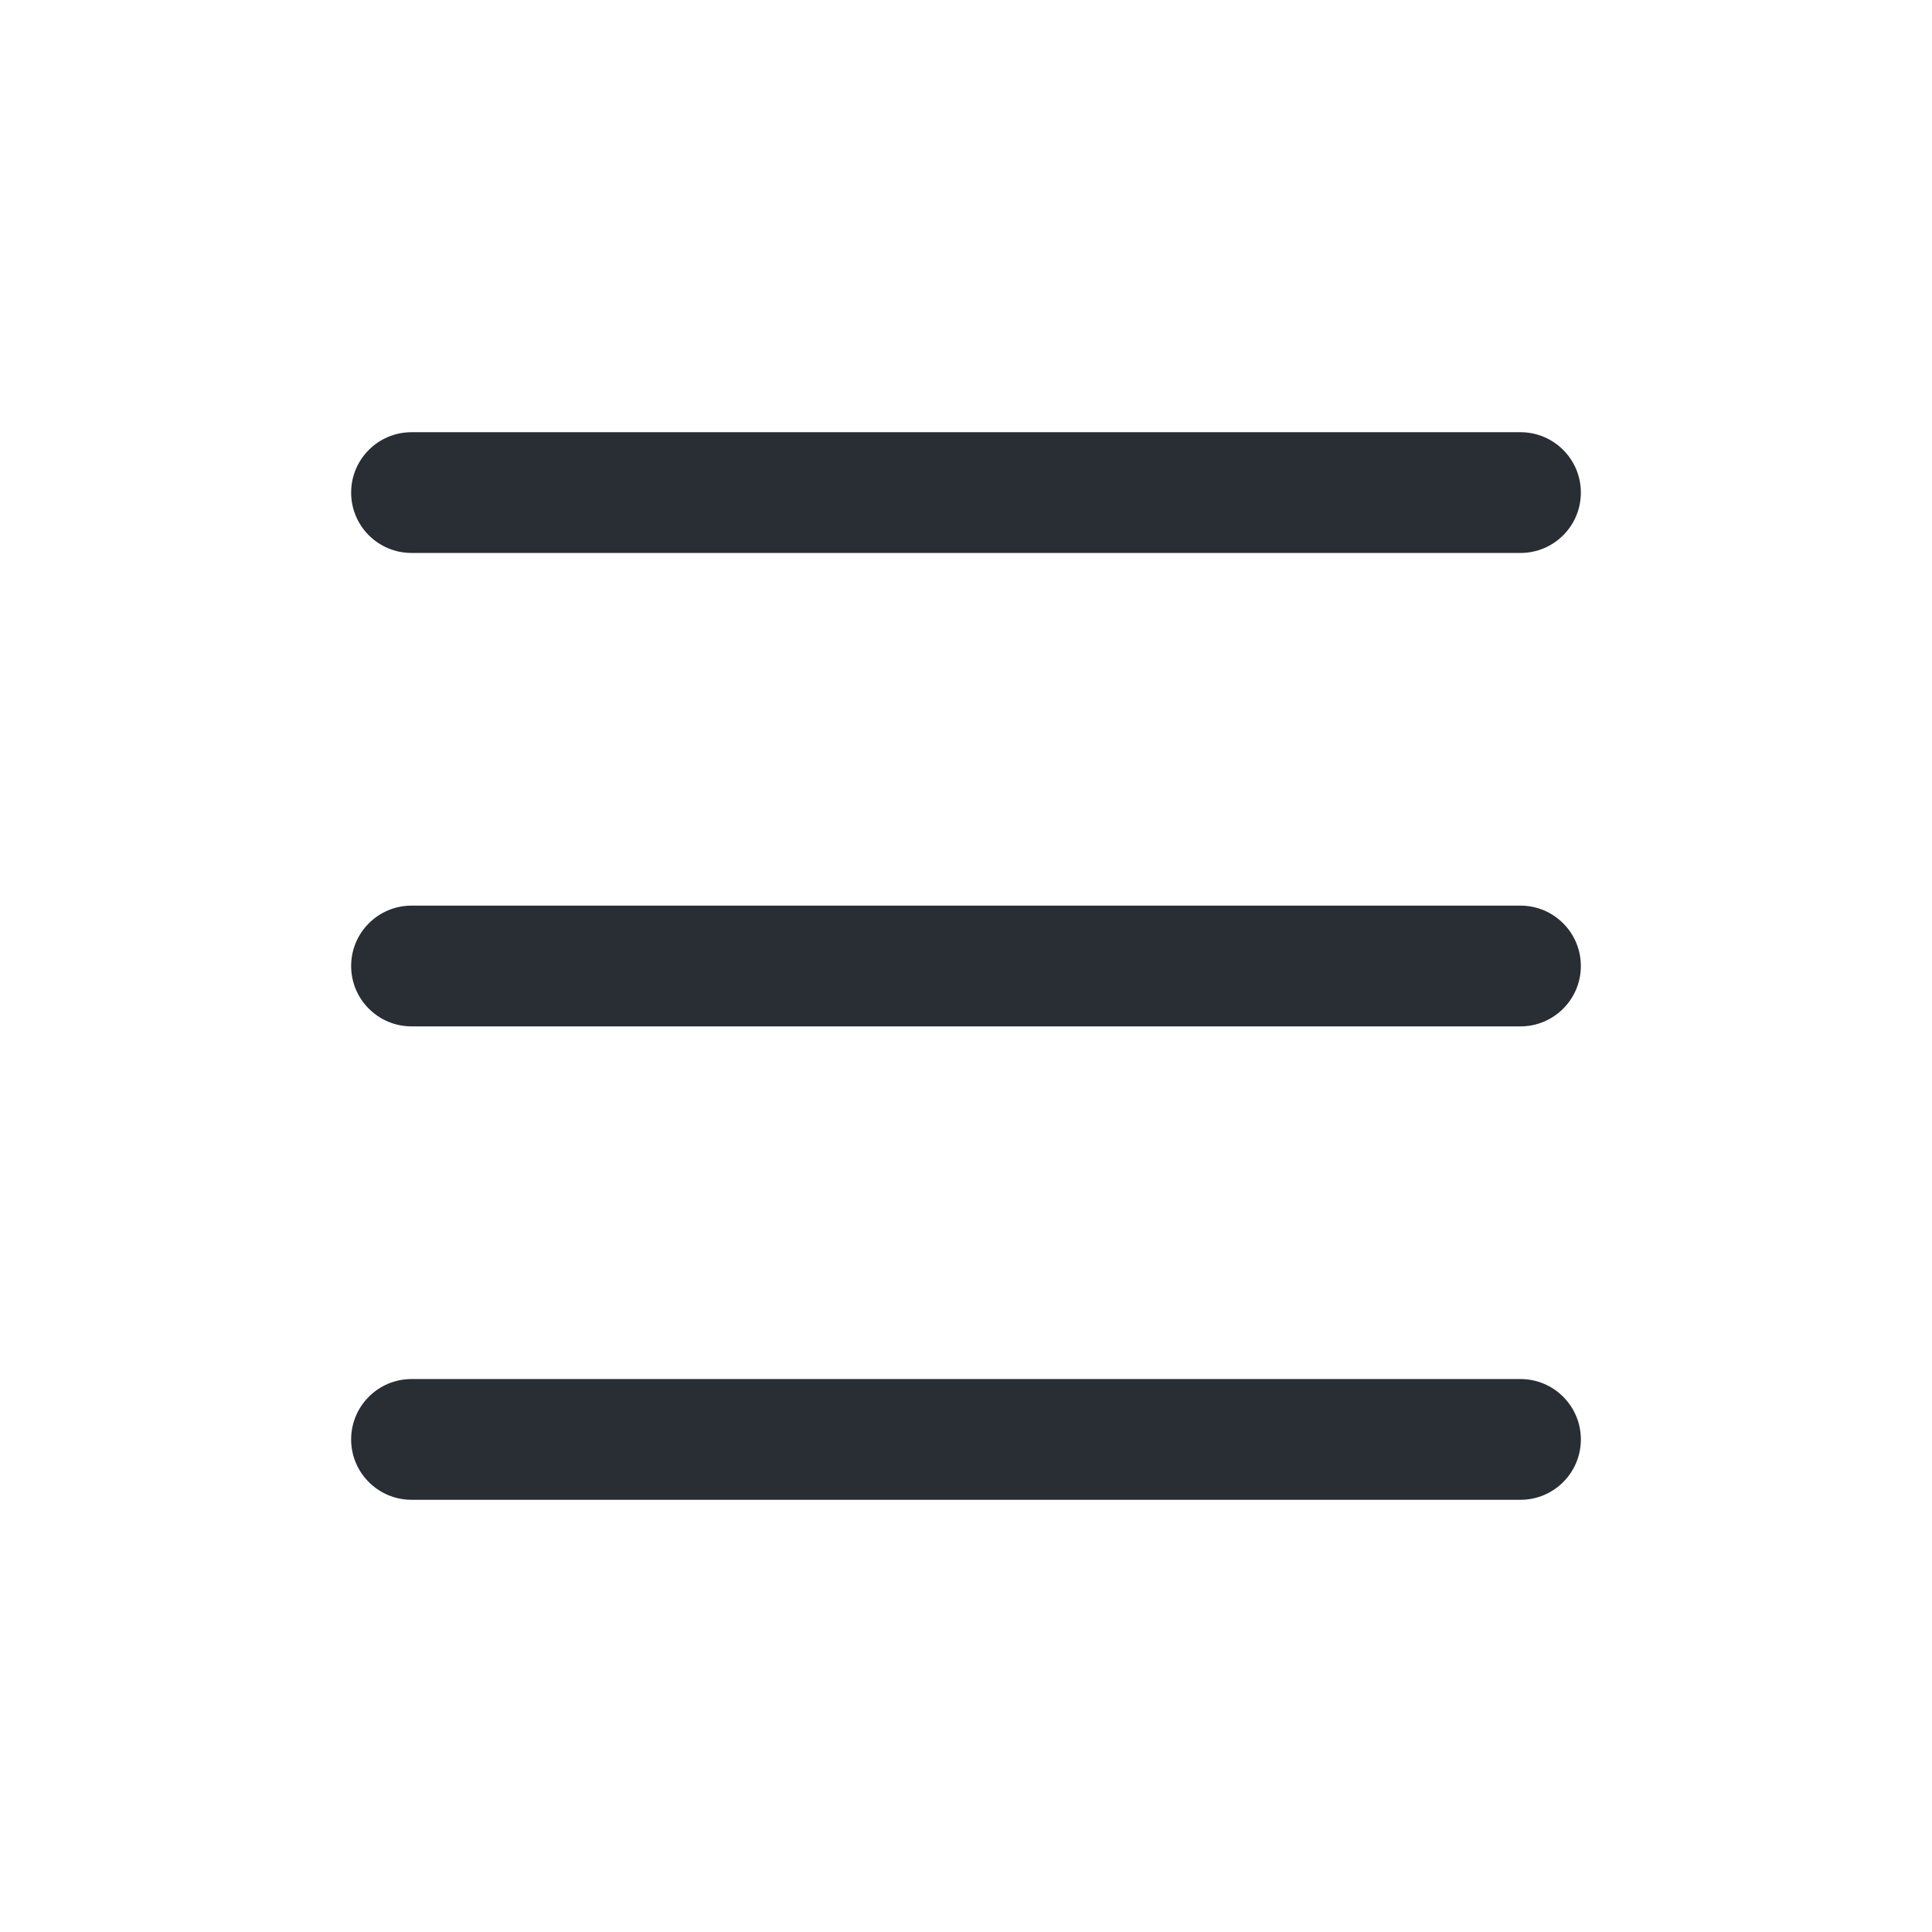 <svg width="24" height="24" viewBox="0 0 24 24" fill="none" xmlns="http://www.w3.org/2000/svg">
<path fill-rule="evenodd" clip-rule="evenodd" d="M4.362 6.119C4.362 5.705 4.698 5.369 5.112 5.369H18.888C19.302 5.369 19.638 5.705 19.638 6.119C19.638 6.534 19.302 6.869 18.888 6.869H5.112C4.698 6.869 4.362 6.534 4.362 6.119ZM4.362 12C4.362 11.586 4.698 11.25 5.112 11.25H18.888C19.302 11.25 19.638 11.586 19.638 12C19.638 12.414 19.302 12.75 18.888 12.75H5.112C4.698 12.75 4.362 12.414 4.362 12ZM5.112 17.131C4.698 17.131 4.362 17.467 4.362 17.881C4.362 18.295 4.698 18.631 5.112 18.631H18.888C19.302 18.631 19.638 18.295 19.638 17.881C19.638 17.467 19.302 17.131 18.888 17.131H5.112Z" fill="#292D34"/>
</svg>
